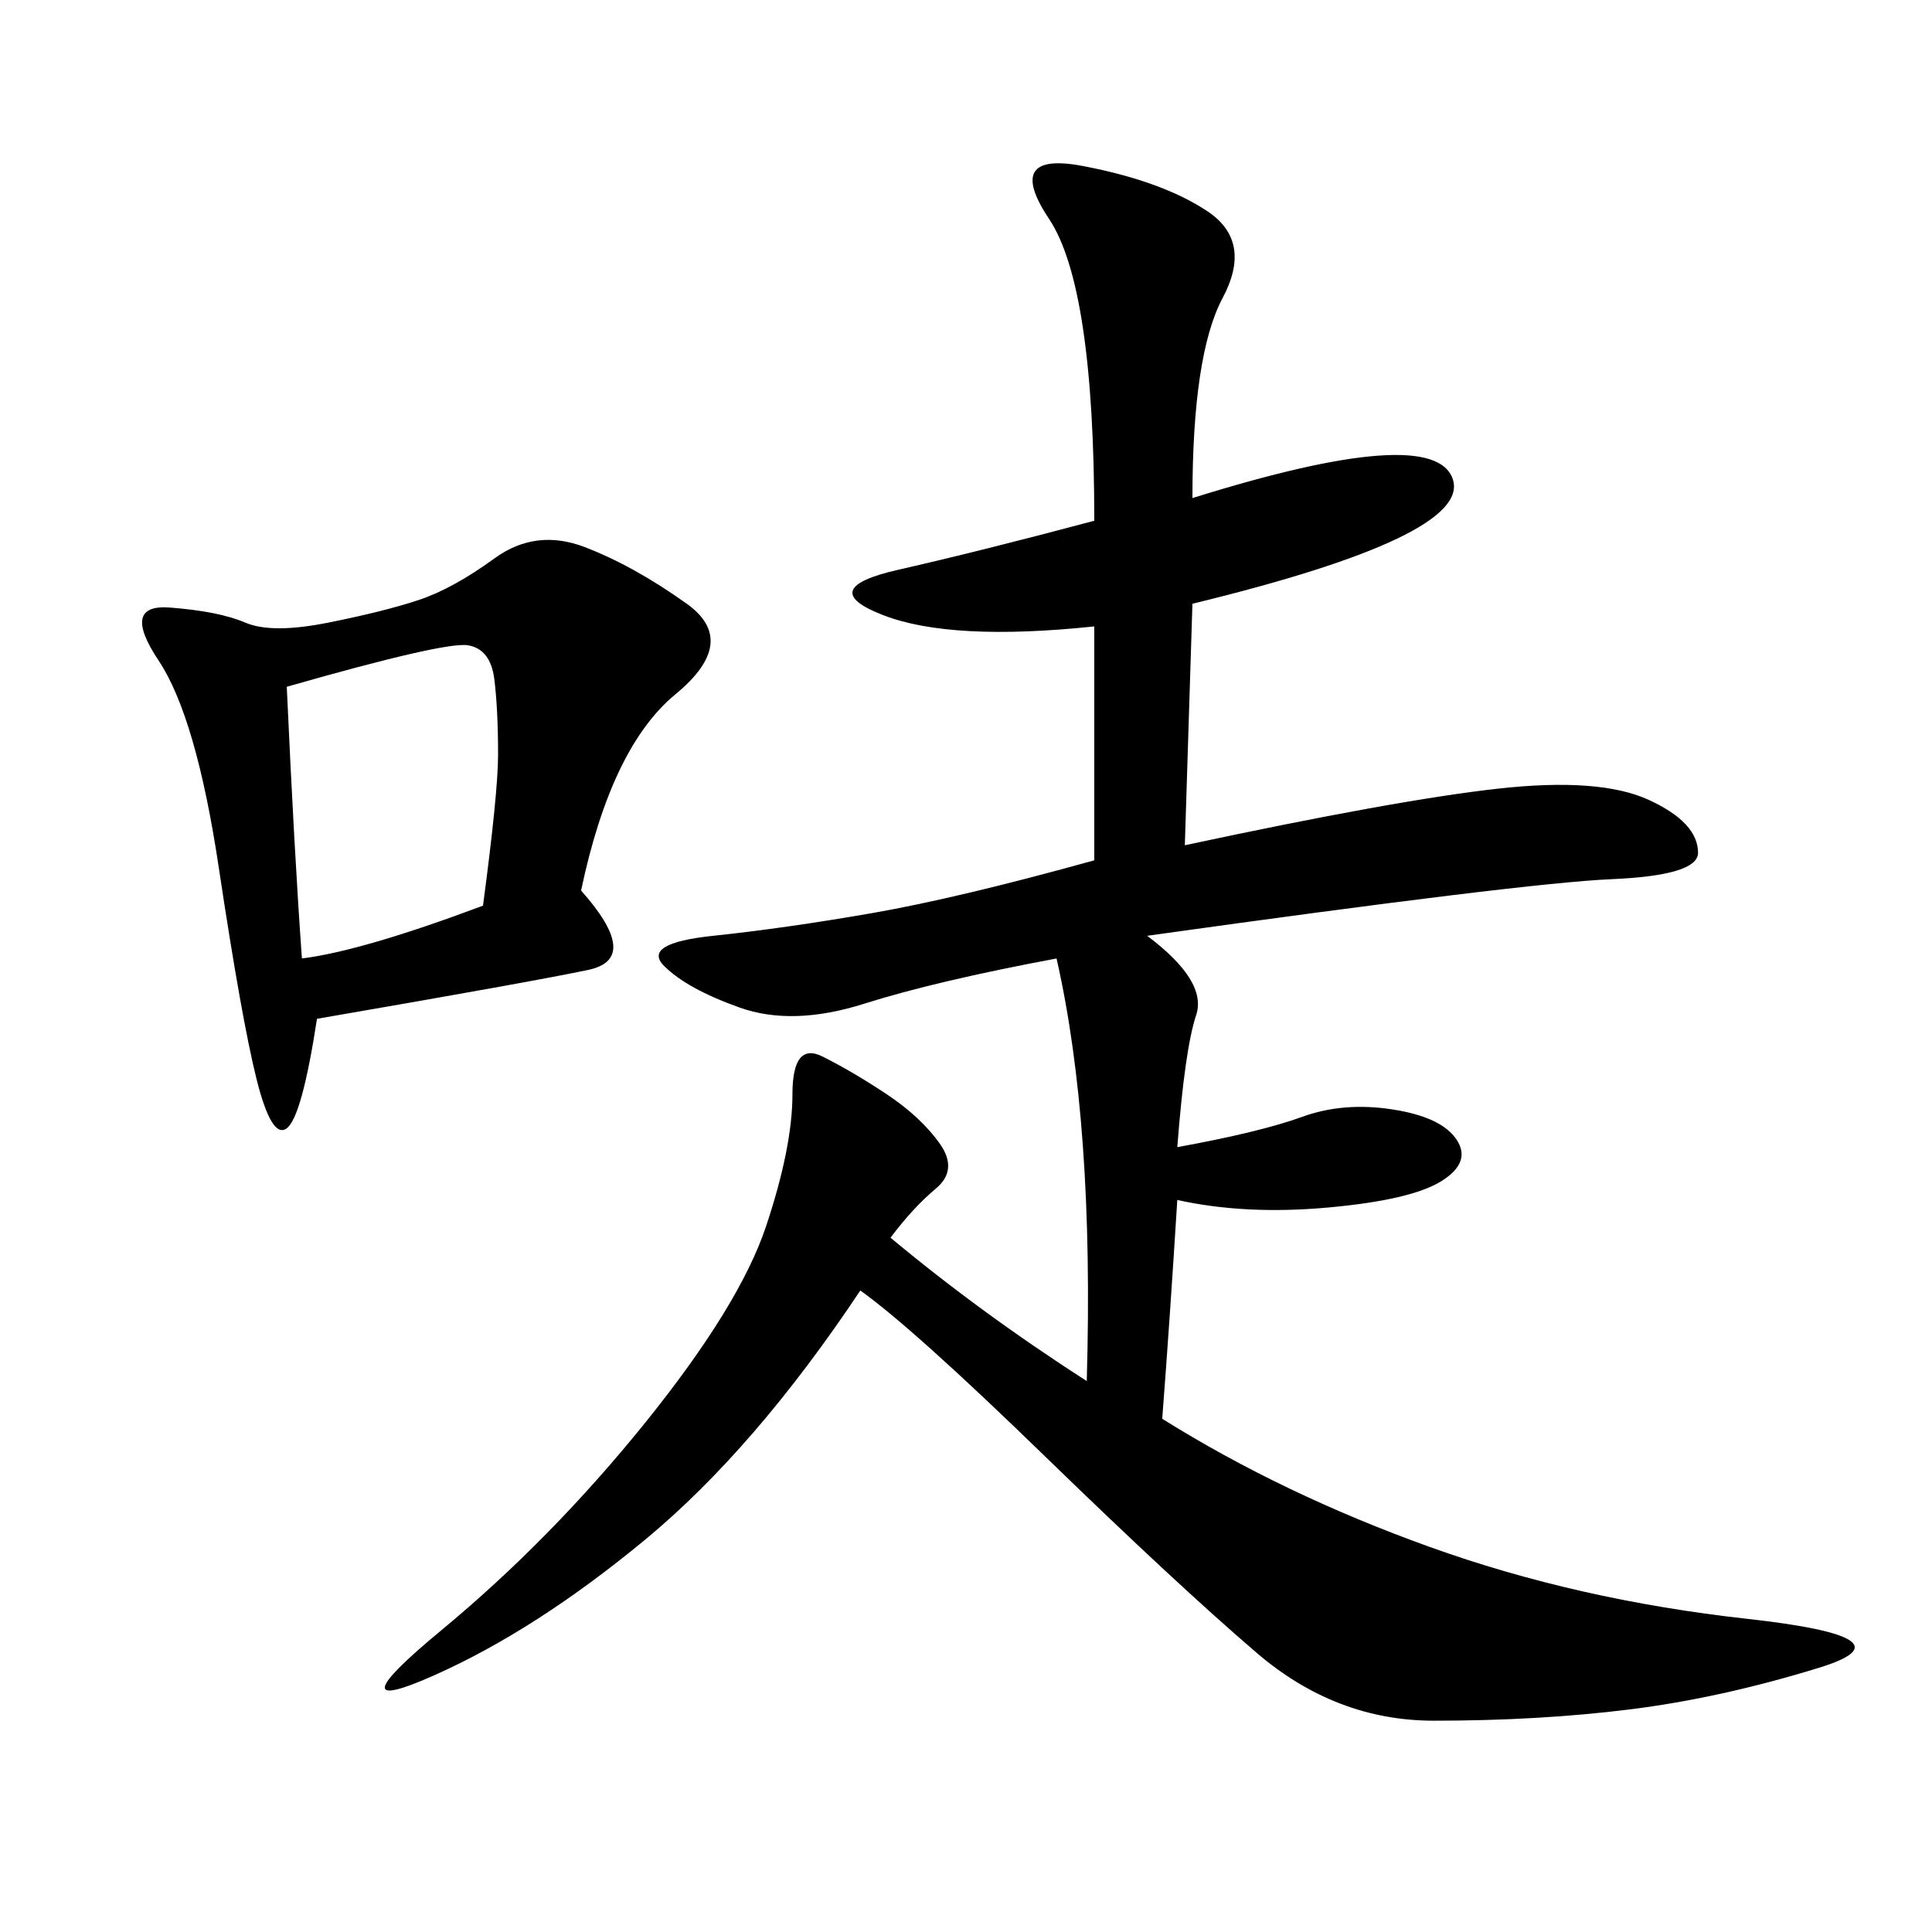 <svg xmlns="http://www.w3.org/2000/svg" xmlns:xlink="http://www.w3.org/1999/xlink" width="300" height="300"><path d="M185.16 77.34Q222.66 65.63 225.59 74.41Q228.52 83.20 185.16 93.75L185.16 93.75L183.98 131.25Q216.80 124.22 232.62 122.46Q248.44 120.70 256.05 124.22Q263.67 127.73 263.67 132.42L263.67 132.42Q263.67 135.94 250.20 136.52Q236.72 137.11 178.13 145.31L178.13 145.31Q187.50 152.34 185.74 157.62Q183.98 162.89 182.81 178.13L182.81 178.13Q195.70 175.78 202.15 173.44Q208.59 171.09 216.21 172.27Q223.83 173.44 226.17 176.95Q228.52 180.47 223.83 183.40Q219.14 186.33 206.25 187.50Q193.36 188.67 182.81 186.33L182.81 186.33Q181.64 205.08 180.47 220.31L180.47 220.31Q199.22 232.03 222.07 240.23Q244.92 248.44 271.29 251.37Q297.66 254.30 282.42 258.98Q267.19 263.67 253.13 265.43Q239.06 267.19 222.66 267.19L222.66 267.19Q207.42 267.19 195.12 256.64Q182.81 246.09 162.30 226.17Q141.80 206.25 133.59 200.39L133.59 200.39Q117.19 225 100.20 239.06Q83.20 253.13 67.38 260.16Q51.56 267.19 68.55 253.13Q85.55 239.06 100.20 220.90Q114.84 202.73 118.95 190.43Q123.05 178.13 123.05 169.92L123.05 169.92Q123.05 161.72 127.73 164.06Q132.42 166.41 137.70 169.92Q142.97 173.44 145.90 177.54Q148.83 181.64 145.31 184.57Q141.80 187.50 138.28 192.19L138.28 192.19Q152.34 203.91 168.75 214.45L168.75 214.45Q169.92 174.61 164.06 148.83L164.06 148.83Q145.31 152.34 134.18 155.86Q123.05 159.38 114.84 156.45Q106.64 153.52 103.13 150Q99.61 146.48 110.74 145.31Q121.88 144.14 135.35 141.80Q148.83 139.45 169.92 133.59L169.92 133.59L169.92 97.27Q147.66 99.61 137.11 95.51Q126.56 91.41 139.45 88.48Q152.34 85.55 169.92 80.86L169.92 80.86Q169.92 44.53 162.89 33.98Q155.86 23.44 168.16 25.78Q180.47 28.13 187.50 32.81Q194.53 37.50 189.84 46.29Q185.16 55.08 185.16 77.34L185.16 77.34ZM90.23 138.28Q99.61 148.83 91.41 150.59Q83.20 152.34 49.22 158.20L49.22 158.20Q46.88 173.44 44.53 175.20Q42.19 176.95 39.84 167.58Q37.50 158.20 33.98 134.77Q30.47 111.33 24.61 102.54Q18.75 93.75 26.37 94.34Q33.98 94.92 38.09 96.68Q42.19 98.44 50.98 96.68Q59.77 94.92 65.04 93.16Q70.31 91.41 76.76 86.72Q83.20 82.03 90.82 84.96Q98.44 87.89 106.64 93.75Q114.84 99.61 104.88 107.81Q94.92 116.02 90.23 138.28L90.23 138.28ZM44.53 106.64Q45.70 132.42 46.88 148.83L46.88 148.83Q56.25 147.66 75 140.63L75 140.63Q77.34 123.05 77.34 117.19L77.34 117.19Q77.34 110.16 76.76 105.47Q76.17 100.78 72.66 100.20Q69.14 99.61 44.53 106.64L44.53 106.64Z"/></svg>
